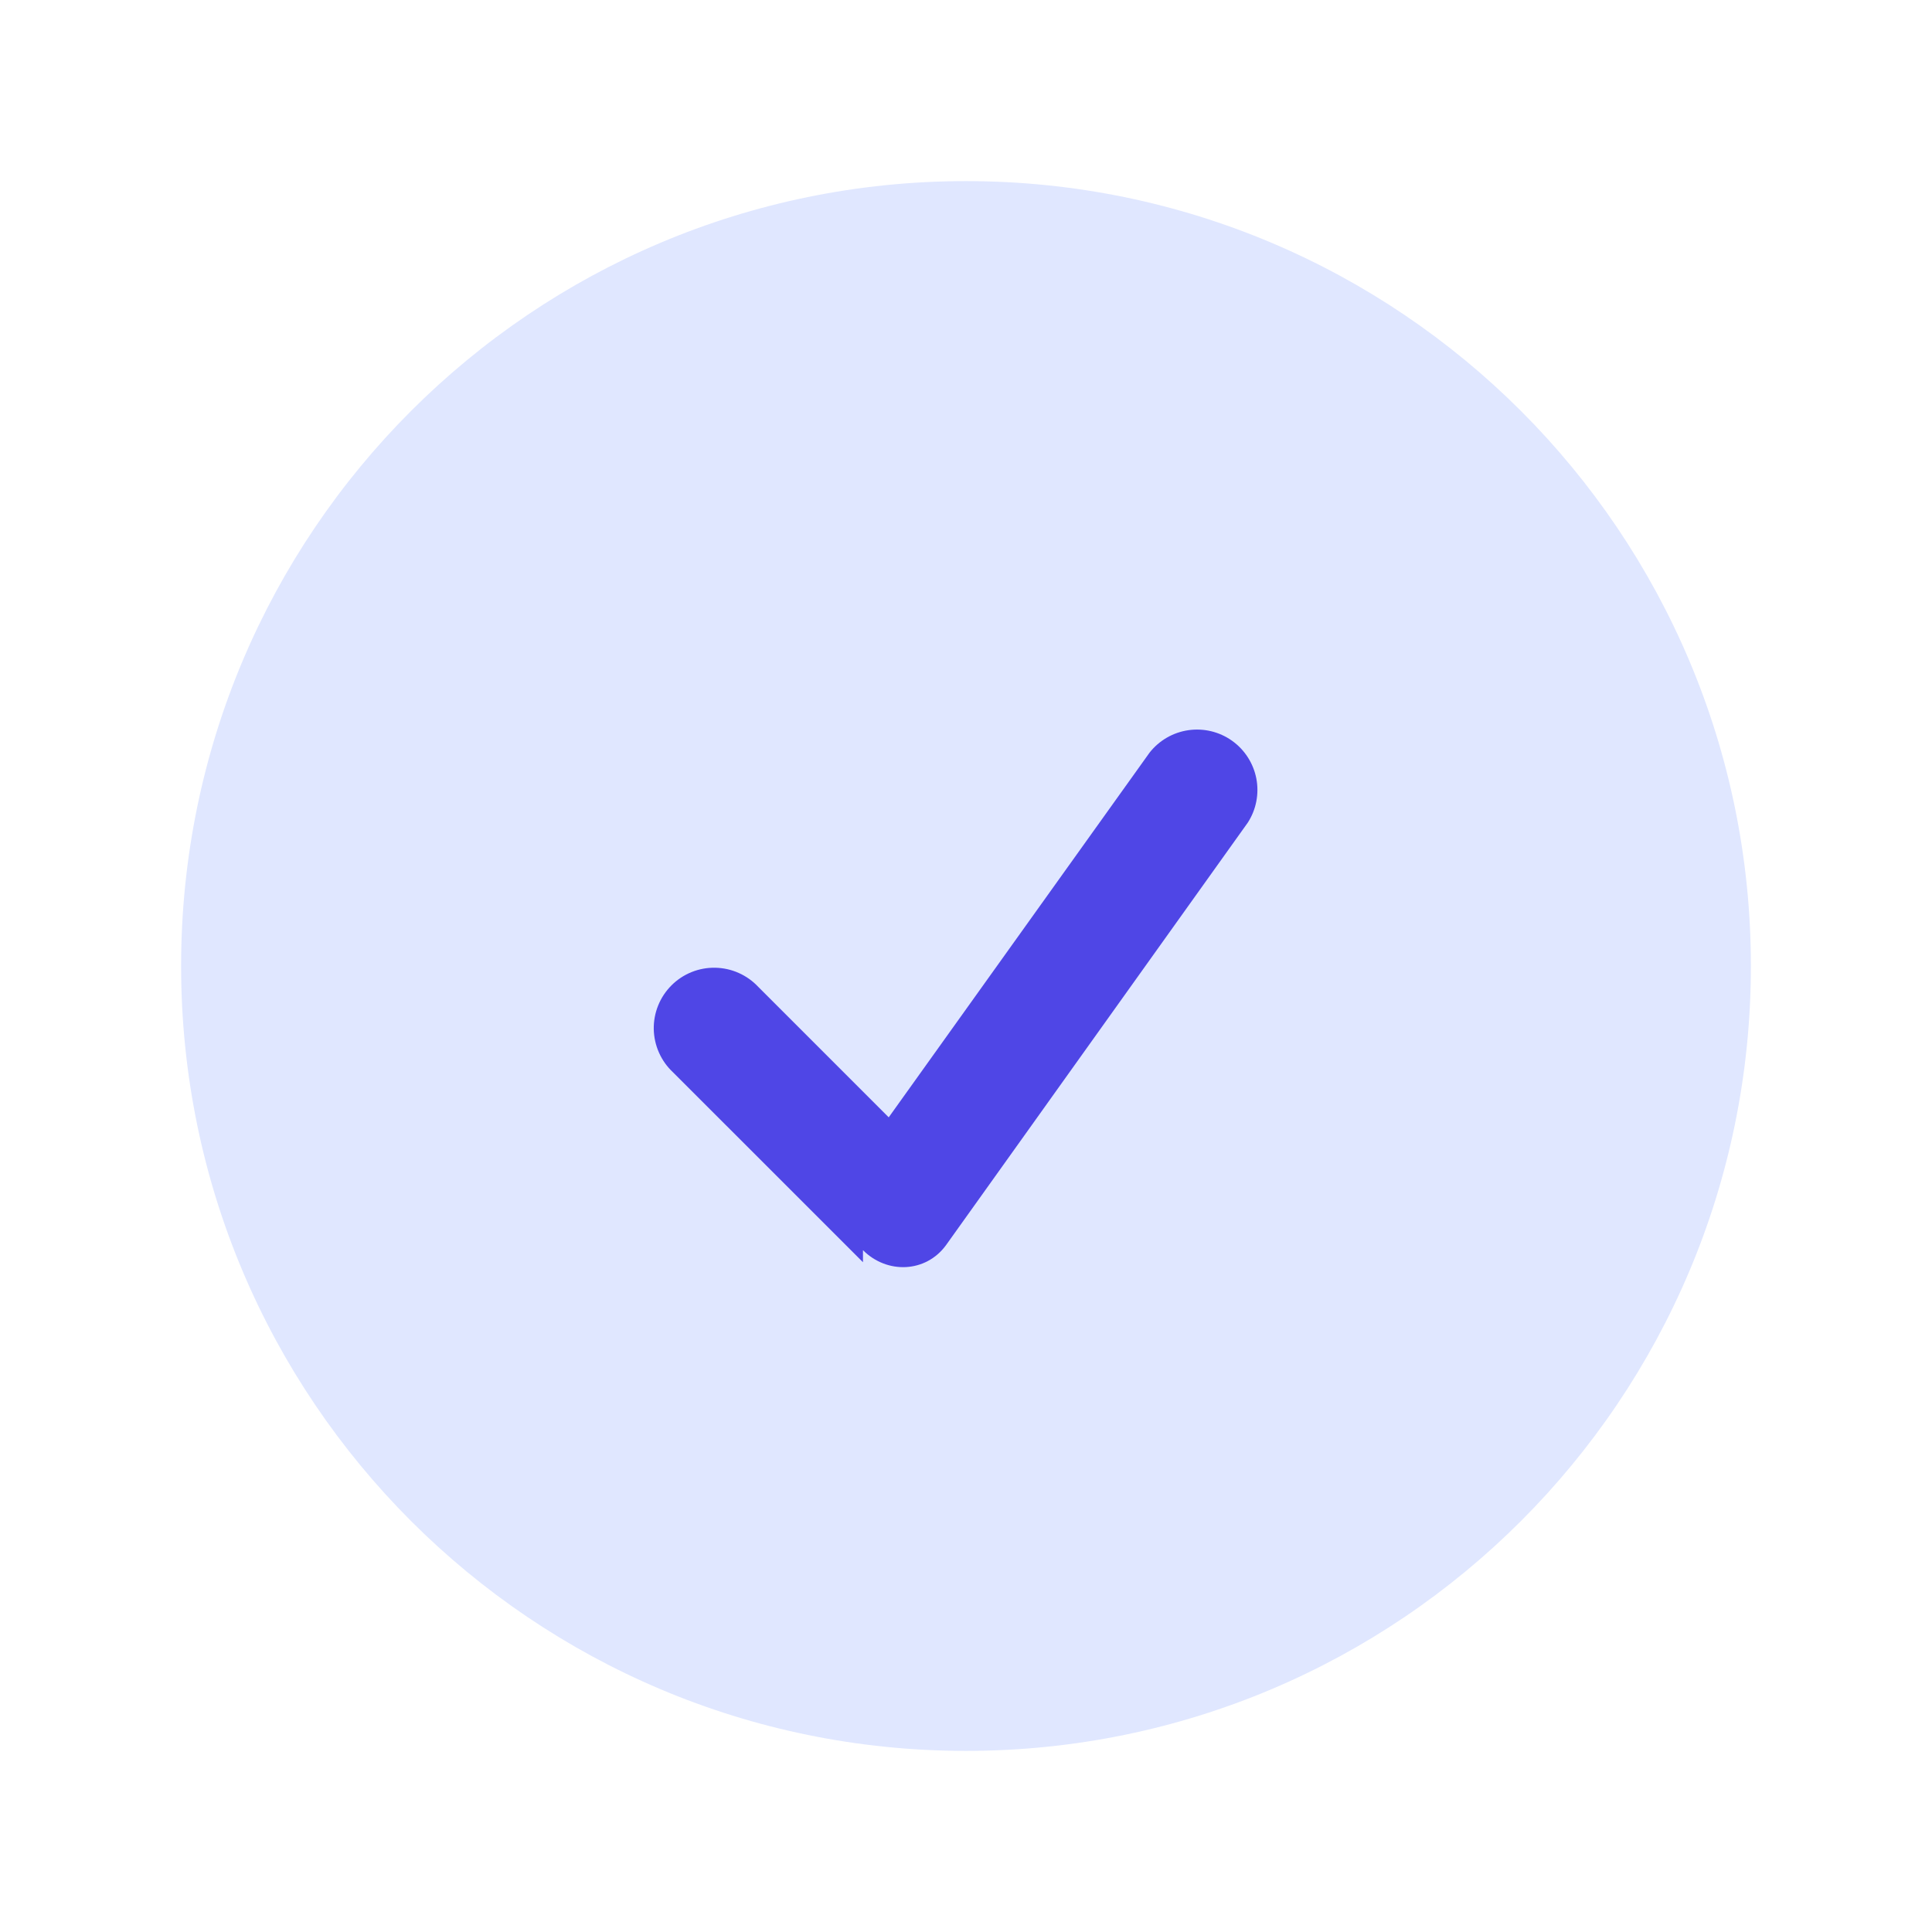 <svg width="70" height="70" viewBox="0 0 70 70" fill="none" xmlns="http://www.w3.org/2000/svg">
<path d="M35 6.562C19.294 6.562 6.562 19.294 6.562 35C6.562 50.706 19.294 63.438 35 63.438C50.706 63.438 63.438 50.706 63.438 35C63.438 19.294 50.706 6.562 35 6.562Z" fill="#E0E7FF"/>
<path d="M31.267 45.296C32.142 46.171 33.542 46.113 34.271 45.121L45.208 29.808C45.514 29.336 45.625 28.763 45.52 28.211C45.414 27.658 45.099 27.167 44.641 26.84C44.183 26.513 43.616 26.376 43.059 26.456C42.502 26.536 41.997 26.828 41.65 27.271L32.2 40.483L27.475 35.758C27.275 35.544 27.033 35.371 26.765 35.252C26.497 35.132 26.207 35.068 25.913 35.063C25.619 35.057 25.328 35.111 25.055 35.221C24.783 35.331 24.535 35.495 24.328 35.703C24.12 35.911 23.956 36.158 23.846 36.431C23.736 36.703 23.682 36.995 23.687 37.288C23.693 37.582 23.757 37.872 23.877 38.14C23.996 38.408 24.168 38.65 24.383 38.85L31.267 45.733V45.296Z" fill="#4F46E6"/>
</svg>

